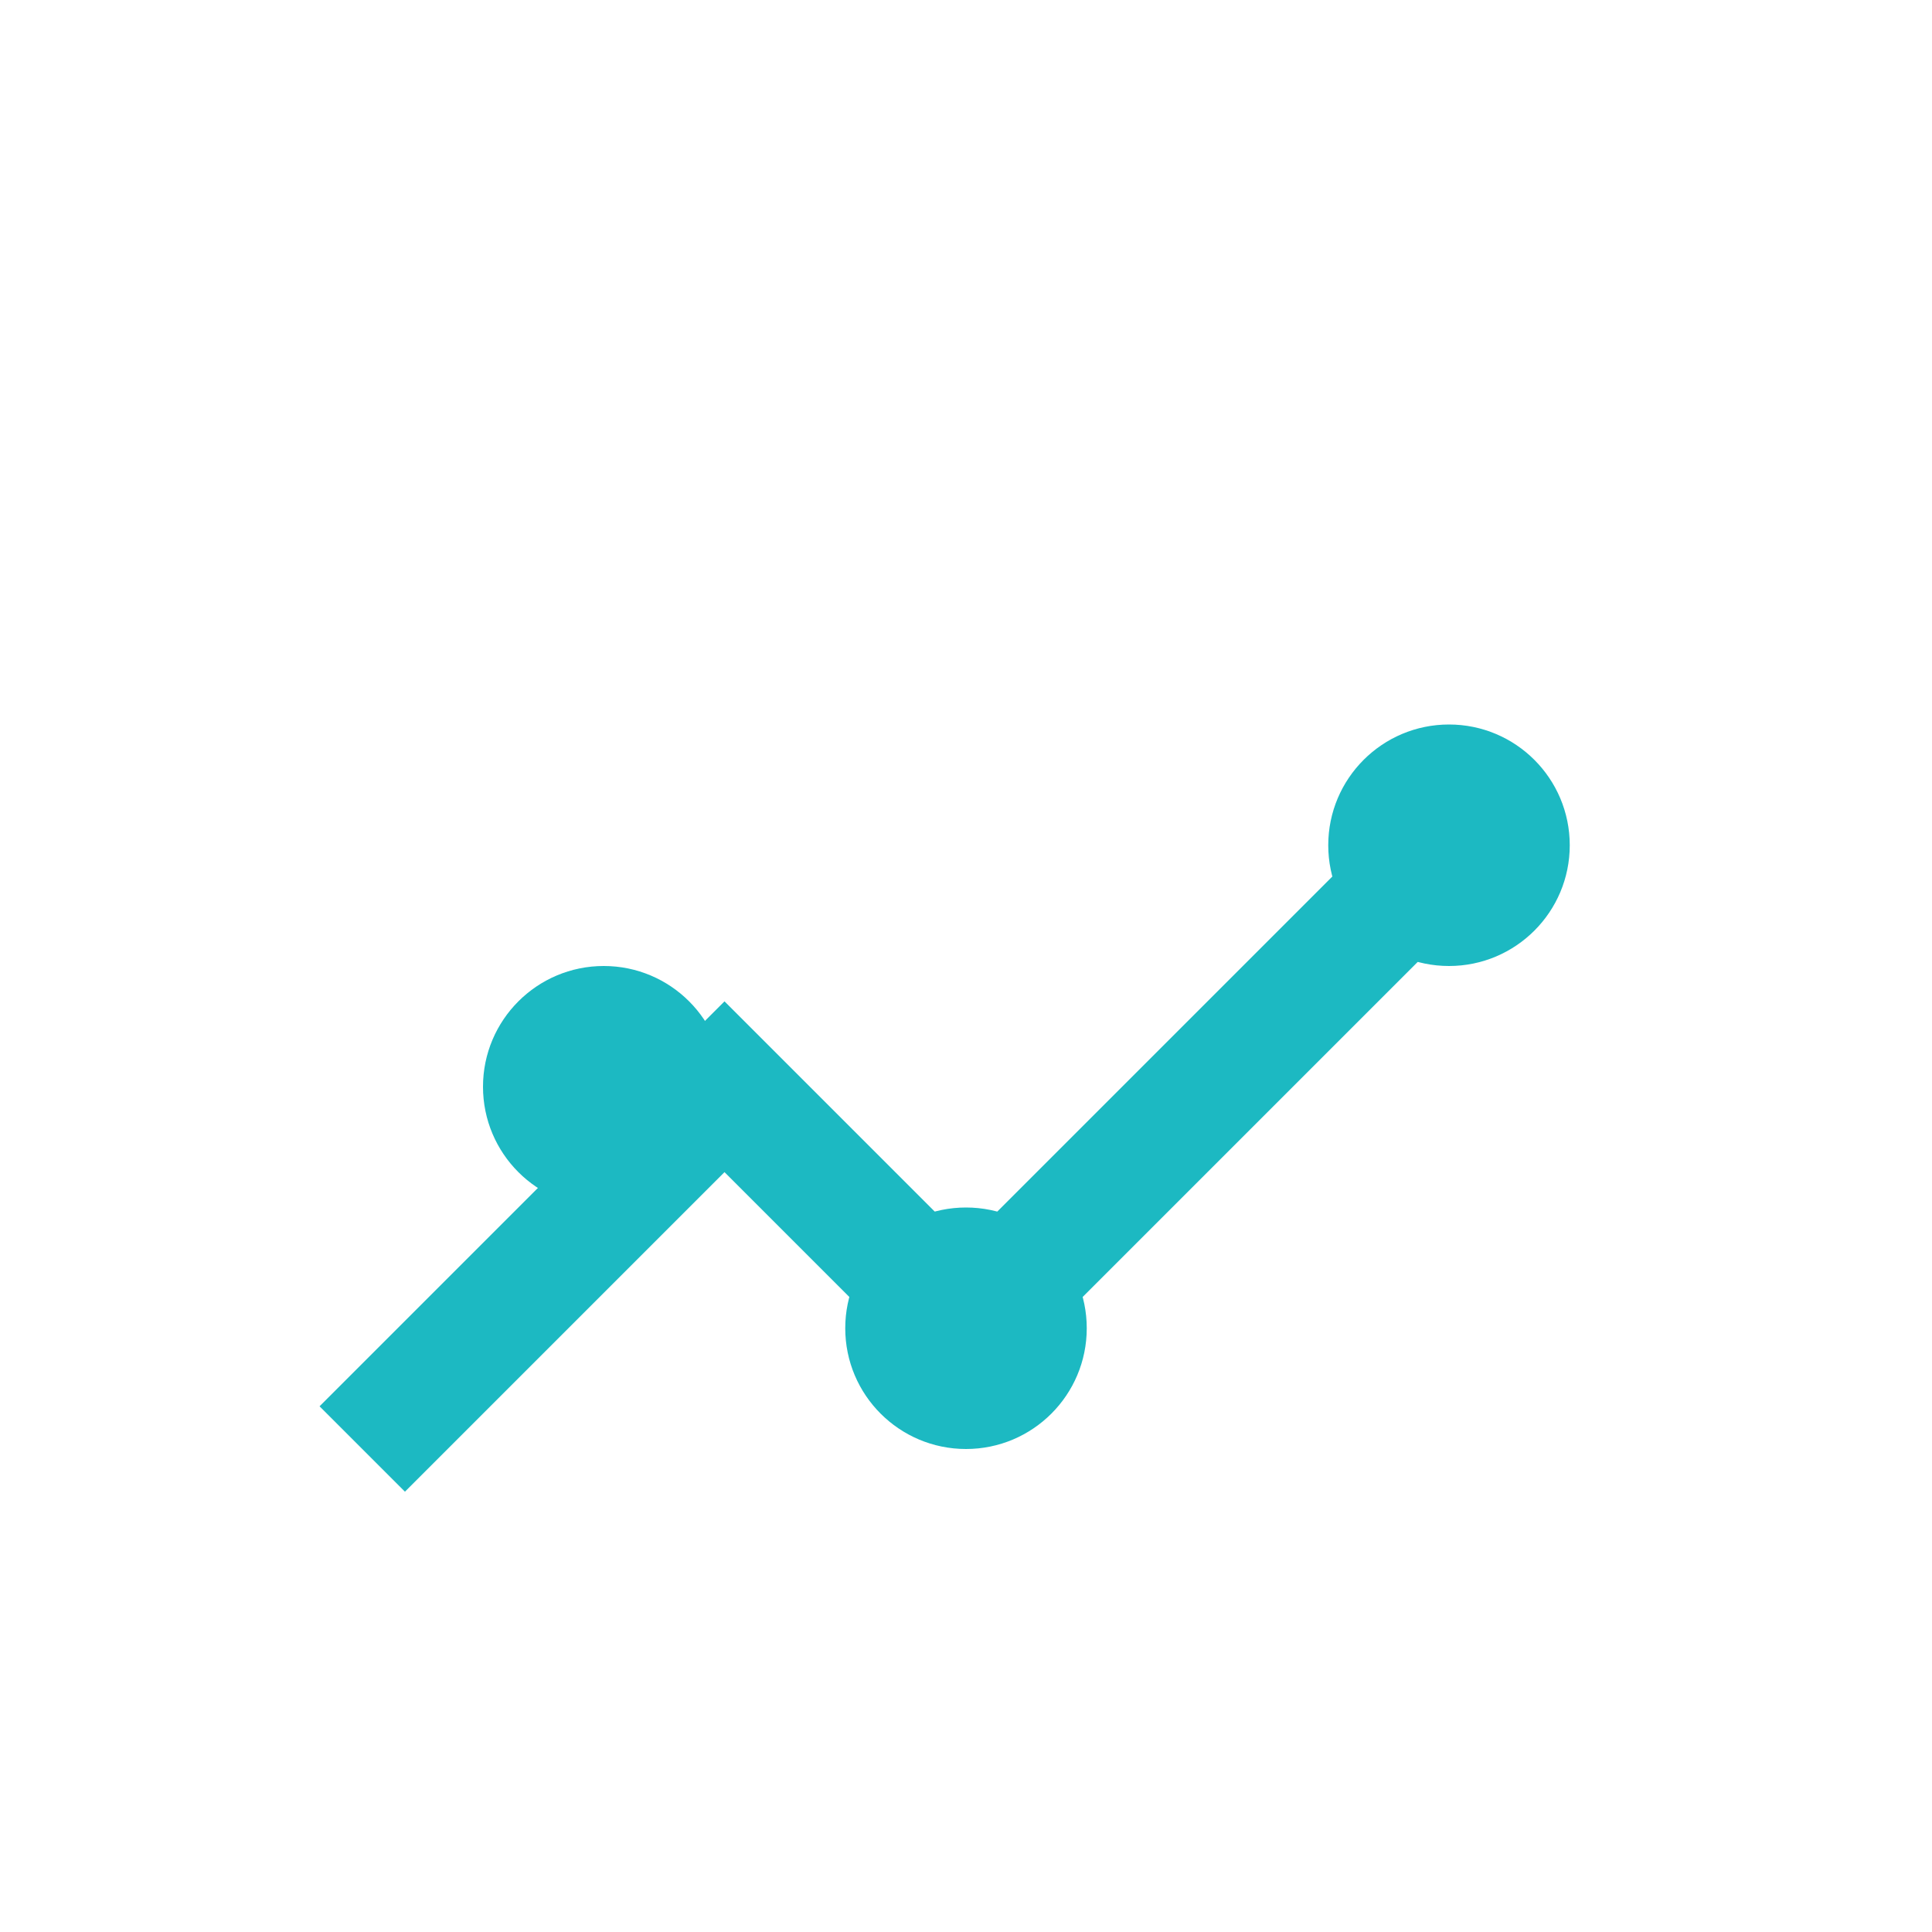 <?xml version="1.0" encoding="UTF-8"?>
<svg xmlns="http://www.w3.org/2000/svg" width="32" height="32" viewBox="0 0 32 32"><path d="M6 24l6-6 4 4 8-8" stroke="#1CB9C2" stroke-width="2" fill="none"/><circle cx="10" cy="18" r="2" fill="#1CB9C2"/><circle cx="16" cy="22" r="2" fill="#1CB9C2"/><circle cx="24" cy="14" r="2" fill="#1CB9C2"/></svg>